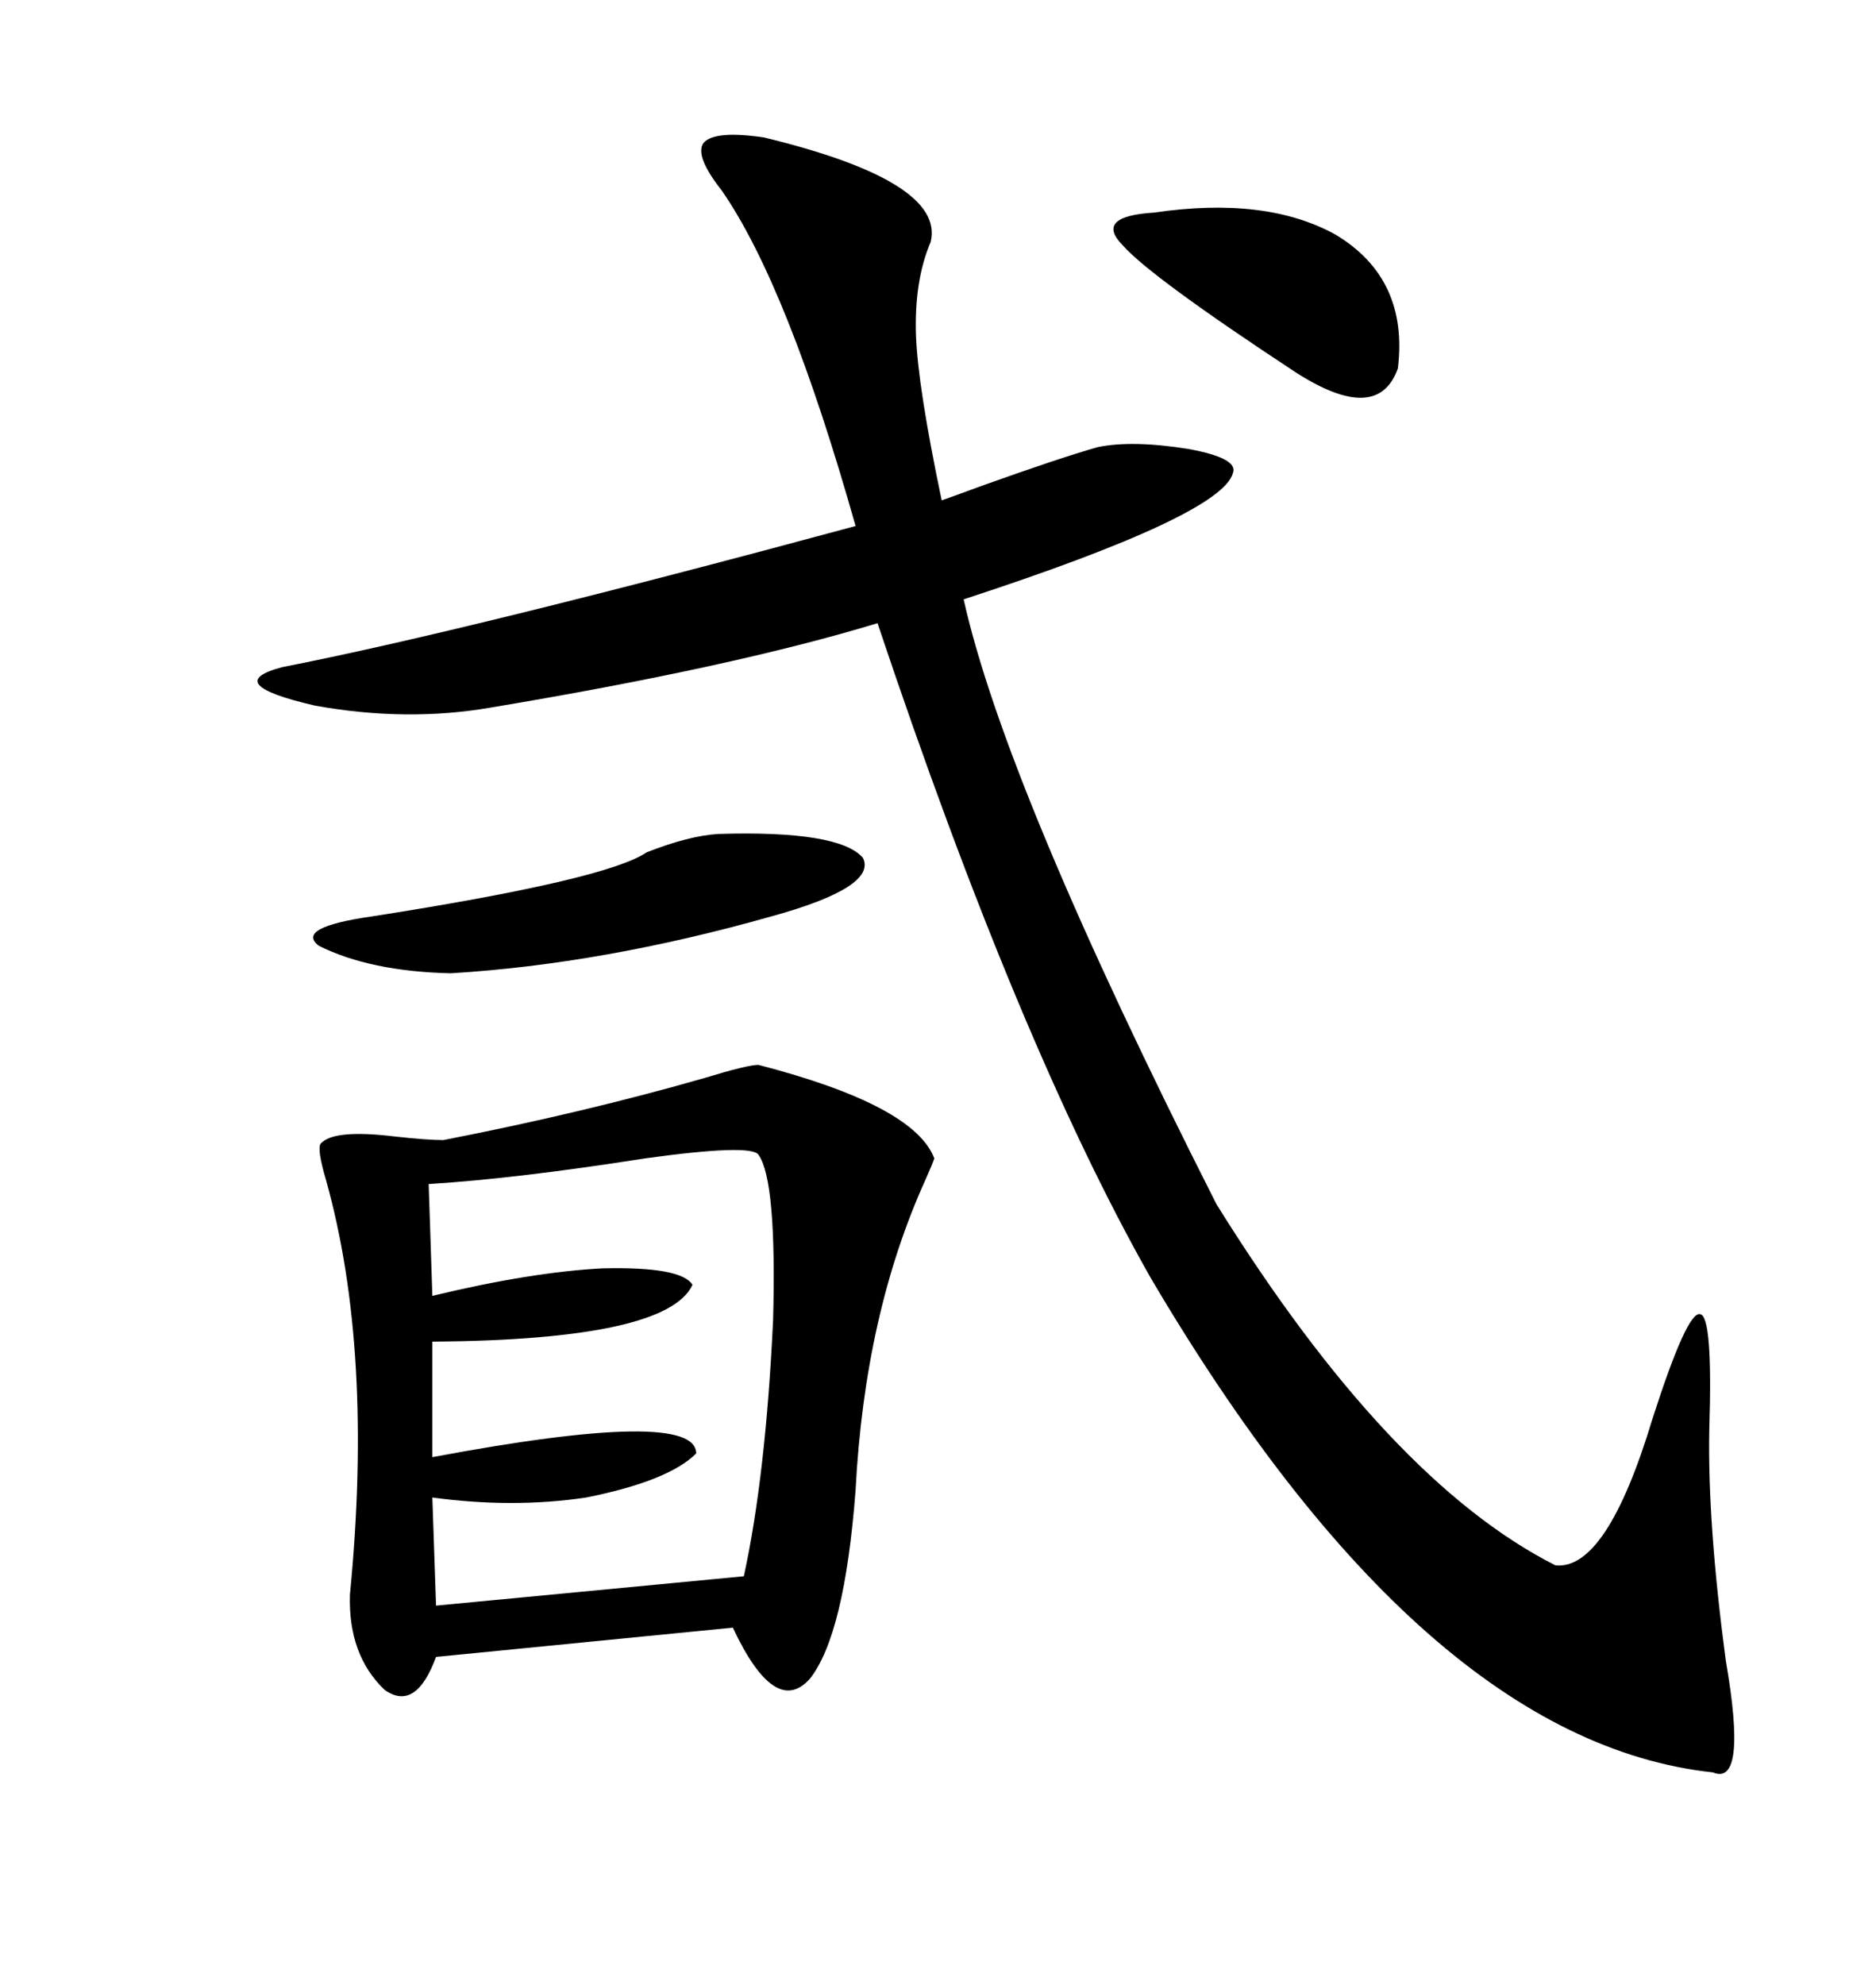 <svg xmlns="http://www.w3.org/2000/svg" xmlns:xlink="http://www.w3.org/1999/xlink" width="300" height="317.285"><path d="M115.43 30.47L115.43 30.47Q111.04 24.90 112.50 22.85L112.50 22.85Q114.26 20.80 122.17 21.97L122.17 21.97Q151.17 29.00 148.83 38.67L148.83 38.67Q146.19 44.82 146.48 53.61L146.48 53.61Q146.78 61.82 150.59 79.98L150.59 79.98Q151.46 79.69 157.03 77.64L157.03 77.64Q169.34 73.24 175.49 71.48L175.49 71.48Q181.05 70.31 190.14 71.78L190.14 71.78Q198.05 73.24 197.17 75.59L197.17 75.59Q195.41 82.32 154.10 95.80L154.10 95.80Q160.84 125.98 194.53 192.48L194.53 192.48Q222.07 236.72 248.73 250.20L248.73 250.20Q256.93 251.07 264.26 226.76L264.26 226.76Q269.82 209.47 271.88 210.06L271.88 210.06Q273.93 210.35 273.34 228.52L273.34 228.52Q273.05 243.46 275.98 265.43L275.98 265.43Q279.49 285.64 273.93 283.30L273.93 283.30Q227.64 278.32 183.98 204.20L183.98 204.20Q162.89 166.99 140.33 99.61L140.33 99.61Q117.19 106.64 78.52 113.09L78.52 113.09Q65.04 115.43 50.39 112.79L50.39 112.79Q35.16 109.28 45.12 106.64L45.12 106.64Q75 100.78 136.82 84.08L136.82 84.08Q125.98 45.70 115.43 30.47ZM121.29 170.21L121.29 170.21Q146.19 176.66 149.41 185.16L149.41 185.16Q149.12 186.04 147.95 188.67L147.95 188.67Q138.28 210.06 136.82 238.18L136.82 238.18Q135.06 261.33 129.49 268.36L129.49 268.36Q123.93 274.51 117.19 260.16L117.19 260.16L69.73 264.84Q66.50 273.63 61.52 270.12L61.52 270.12Q55.66 264.55 55.96 254.88L55.96 254.88Q59.77 215.92 52.15 188.67L52.15 188.67Q50.68 183.69 51.27 182.81L51.27 182.81Q53.32 180.47 62.99 181.64L62.99 181.64Q68.26 182.23 70.90 182.23L70.90 182.23Q93.46 177.83 112.79 172.27L112.79 172.27Q119.53 170.21 121.29 170.21ZM121.29 184.57L121.29 184.57Q120.12 182.81 103.13 185.16L103.13 185.16Q82.62 188.38 68.55 189.26L68.55 189.26L69.14 207.13Q84.96 203.32 96.39 202.73L96.39 202.73Q108.98 202.44 110.74 205.37L110.74 205.37Q106.64 214.16 69.14 214.45L69.14 214.45L69.14 232.91Q111.33 225 111.33 232.32L111.33 232.32Q106.93 236.72 93.75 239.36L93.75 239.36Q82.03 241.11 69.14 239.36L69.14 239.36L69.73 256.64L118.95 251.95Q122.46 235.84 123.63 210.94L123.63 210.94Q124.22 188.67 121.29 184.57ZM114.84 133.30L114.84 133.30Q134.18 132.71 137.99 137.11L137.99 137.11Q140.33 141.80 123.34 146.48L123.34 146.48Q96.39 154.10 72.07 155.57L72.07 155.57Q59.18 155.27 50.98 151.17L50.98 151.17Q47.17 148.24 59.47 146.48L59.47 146.48Q96.97 140.63 103.42 136.23L103.42 136.23Q110.16 133.59 114.84 133.30ZM184.57 33.98L184.57 33.98Q202.44 31.35 213.57 37.50L213.57 37.50Q225.29 44.53 223.54 58.89L223.54 58.89Q220.31 67.97 207.13 59.47L207.13 59.47Q183.98 44.24 179.59 39.26L179.59 39.26Q174.90 34.57 184.57 33.98Z"/></svg>
